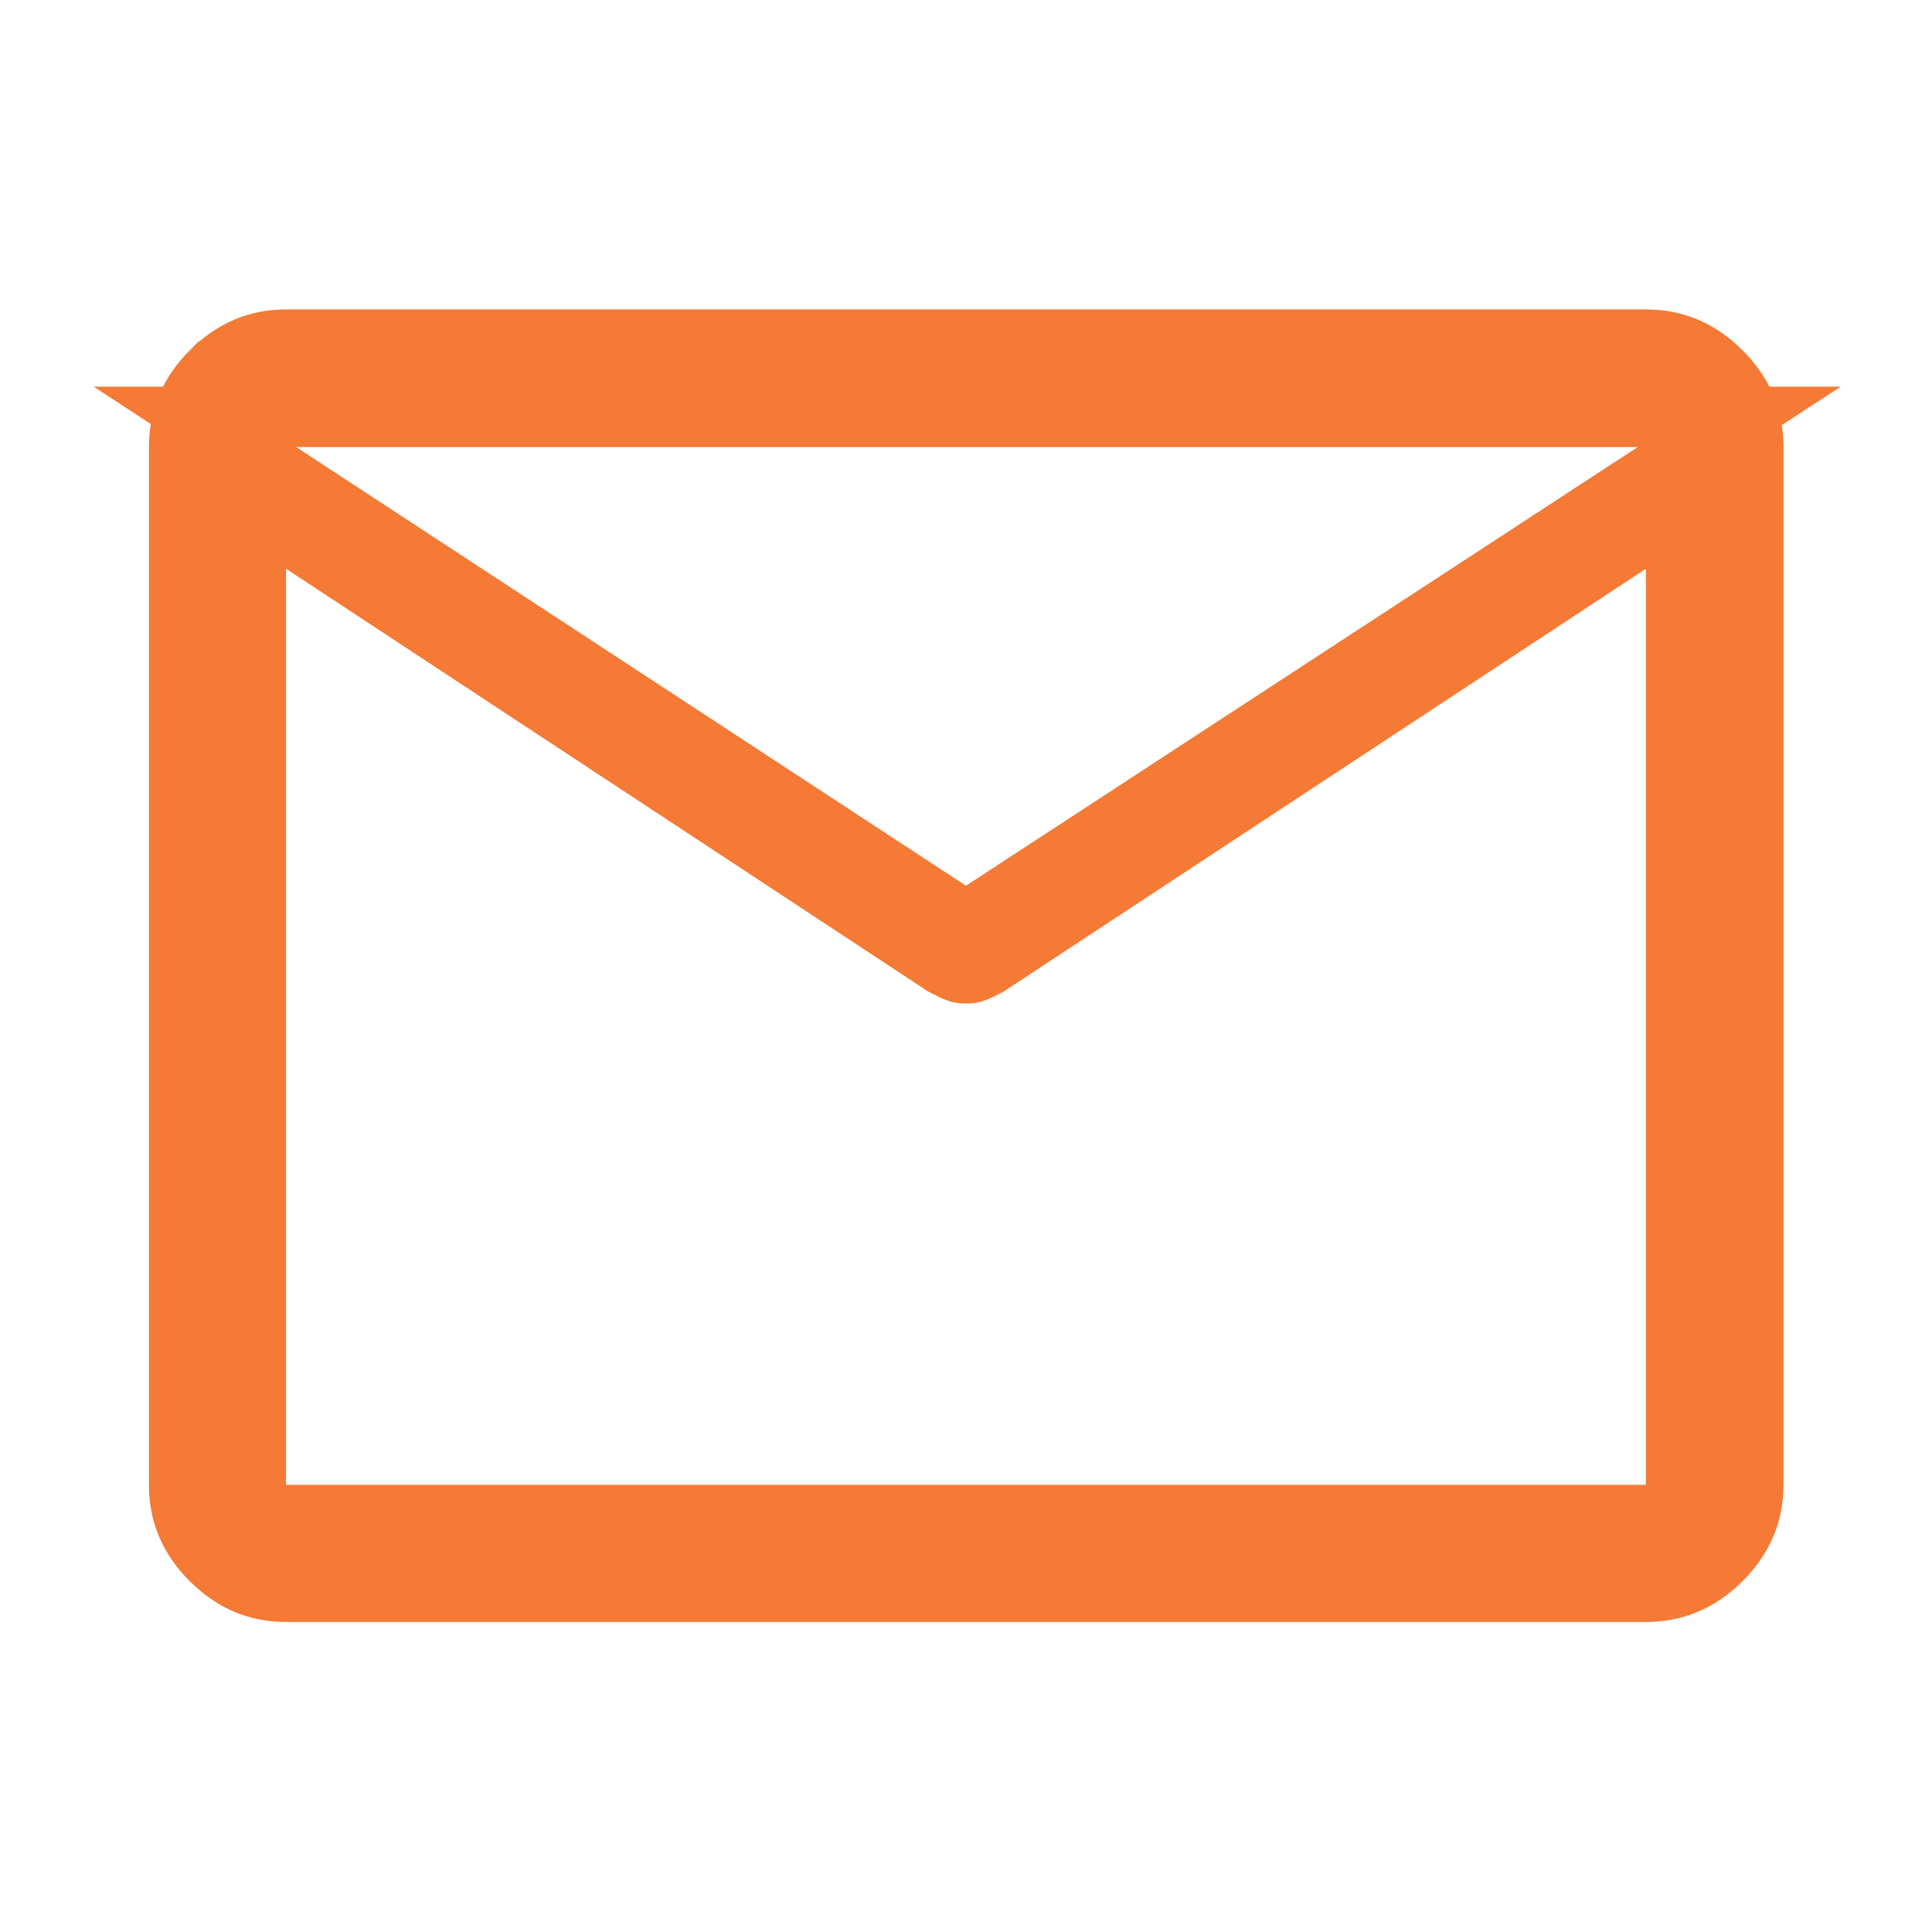 <svg width="32" height="32" viewBox="0 0 32 32" fill="none" xmlns="http://www.w3.org/2000/svg">
<path d="M4.738 5.625H27.261C27.738 5.625 28.147 5.794 28.509 6.156C28.871 6.518 29.04 6.927 29.04 7.404V24.594C29.04 25.068 28.871 25.474 28.509 25.835C28.147 26.196 27.739 26.365 27.261 26.365H4.738C4.323 26.365 3.959 26.236 3.634 25.962L3.496 25.836C3.135 25.476 2.967 25.069 2.967 24.594V7.404C2.967 6.927 3.136 6.518 3.496 6.156H3.497C3.858 5.794 4.264 5.625 4.738 5.625ZM4.238 7.564V25.094H27.761V8.493L26.986 9.003L16.365 15.995C16.28 16.04 16.204 16.076 16.137 16.102C16.116 16.111 16.073 16.122 15.999 16.122C15.926 16.122 15.883 16.111 15.862 16.102C15.795 16.076 15.719 16.04 15.633 15.995L5.238 9.151V8.22L15.726 15.089L15.999 15.269L16.273 15.089L27.401 7.822L28.808 6.904H3.229L4.238 7.564Z" fill="#F47A35" stroke="#F47A35"/>
</svg>

